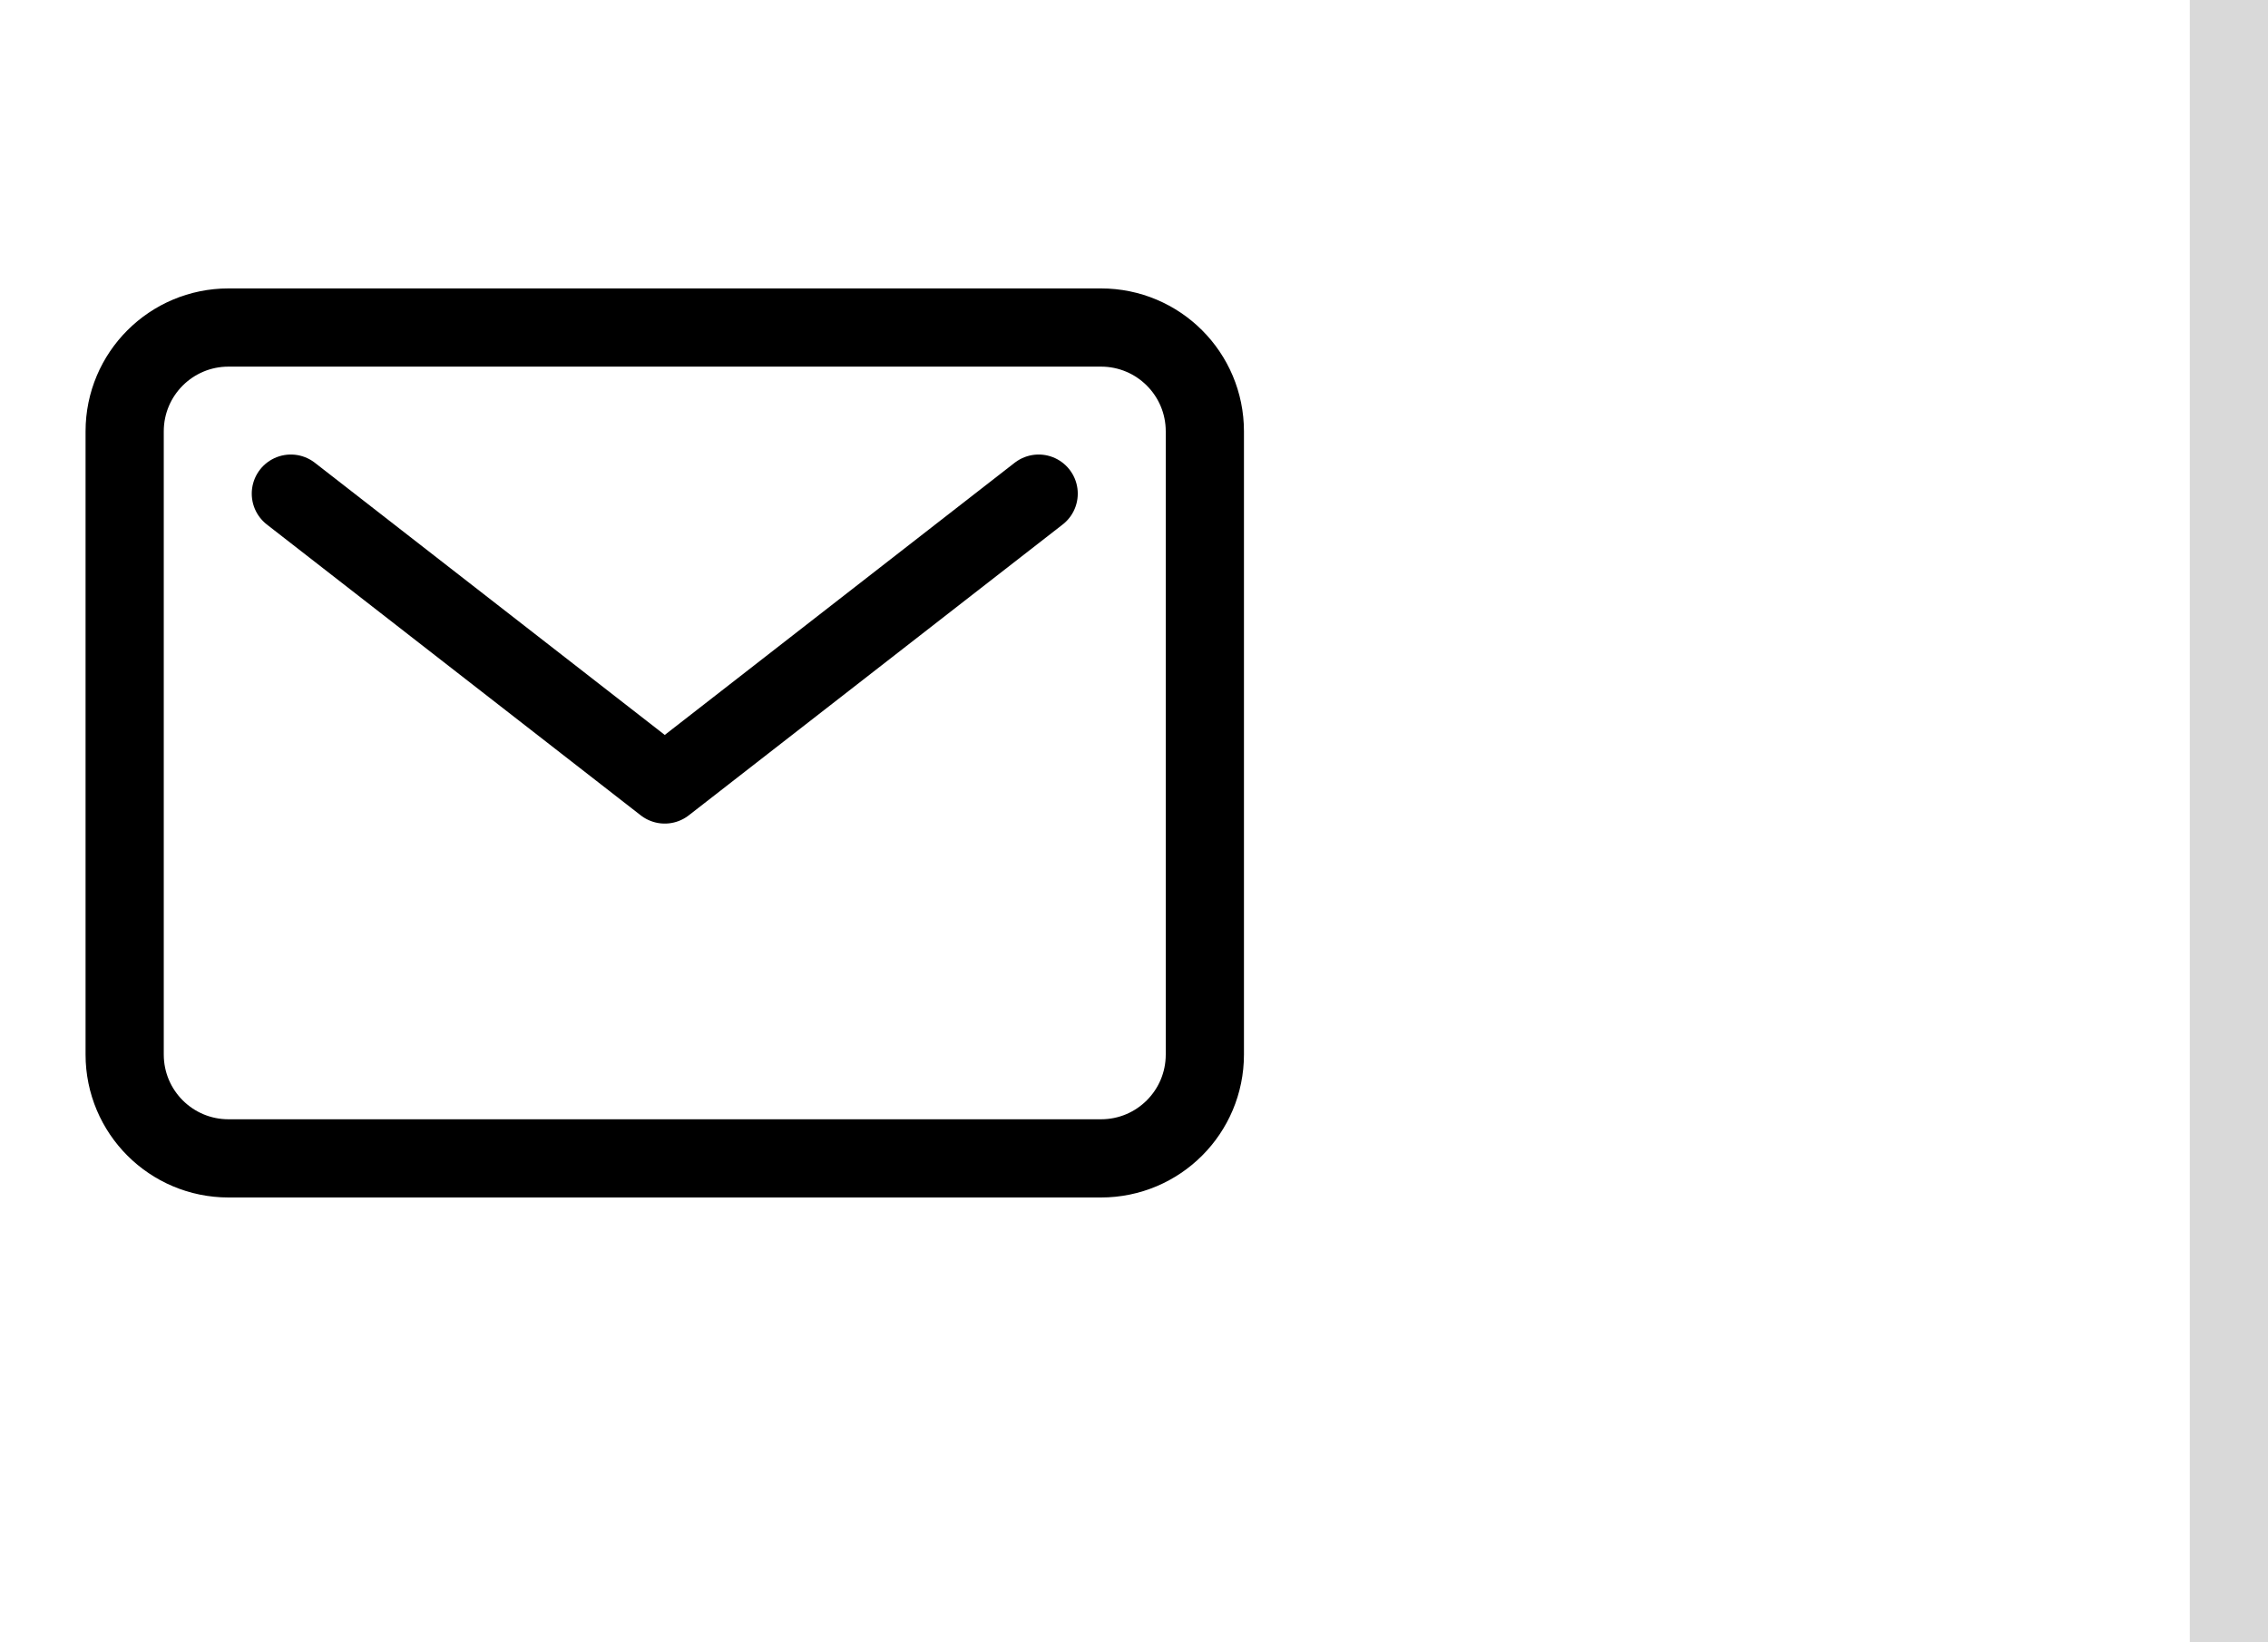 <?xml version="1.0" encoding="UTF-8"?>
<svg xmlns="http://www.w3.org/2000/svg" width="29" height="21" viewBox="0 0 29 21" fill="none">
  <rect x="28" width="1" height="21" fill="#D9D9D9"></rect>
  <path d="M14.078 4.188H2.922C2.188 4.188 1.594 4.782 1.594 5.516V13.484C1.594 14.218 2.188 14.812 2.922 14.812H14.078C14.812 14.812 15.406 14.218 15.406 13.484V5.516C15.406 4.782 14.812 4.188 14.078 4.188Z" stroke="black" stroke-linecap="round" stroke-linejoin="round"></path>
  <path d="M3.719 6.312L8.5 10.031L13.281 6.312" stroke="black" stroke-linecap="round" stroke-linejoin="round"></path>
</svg>
